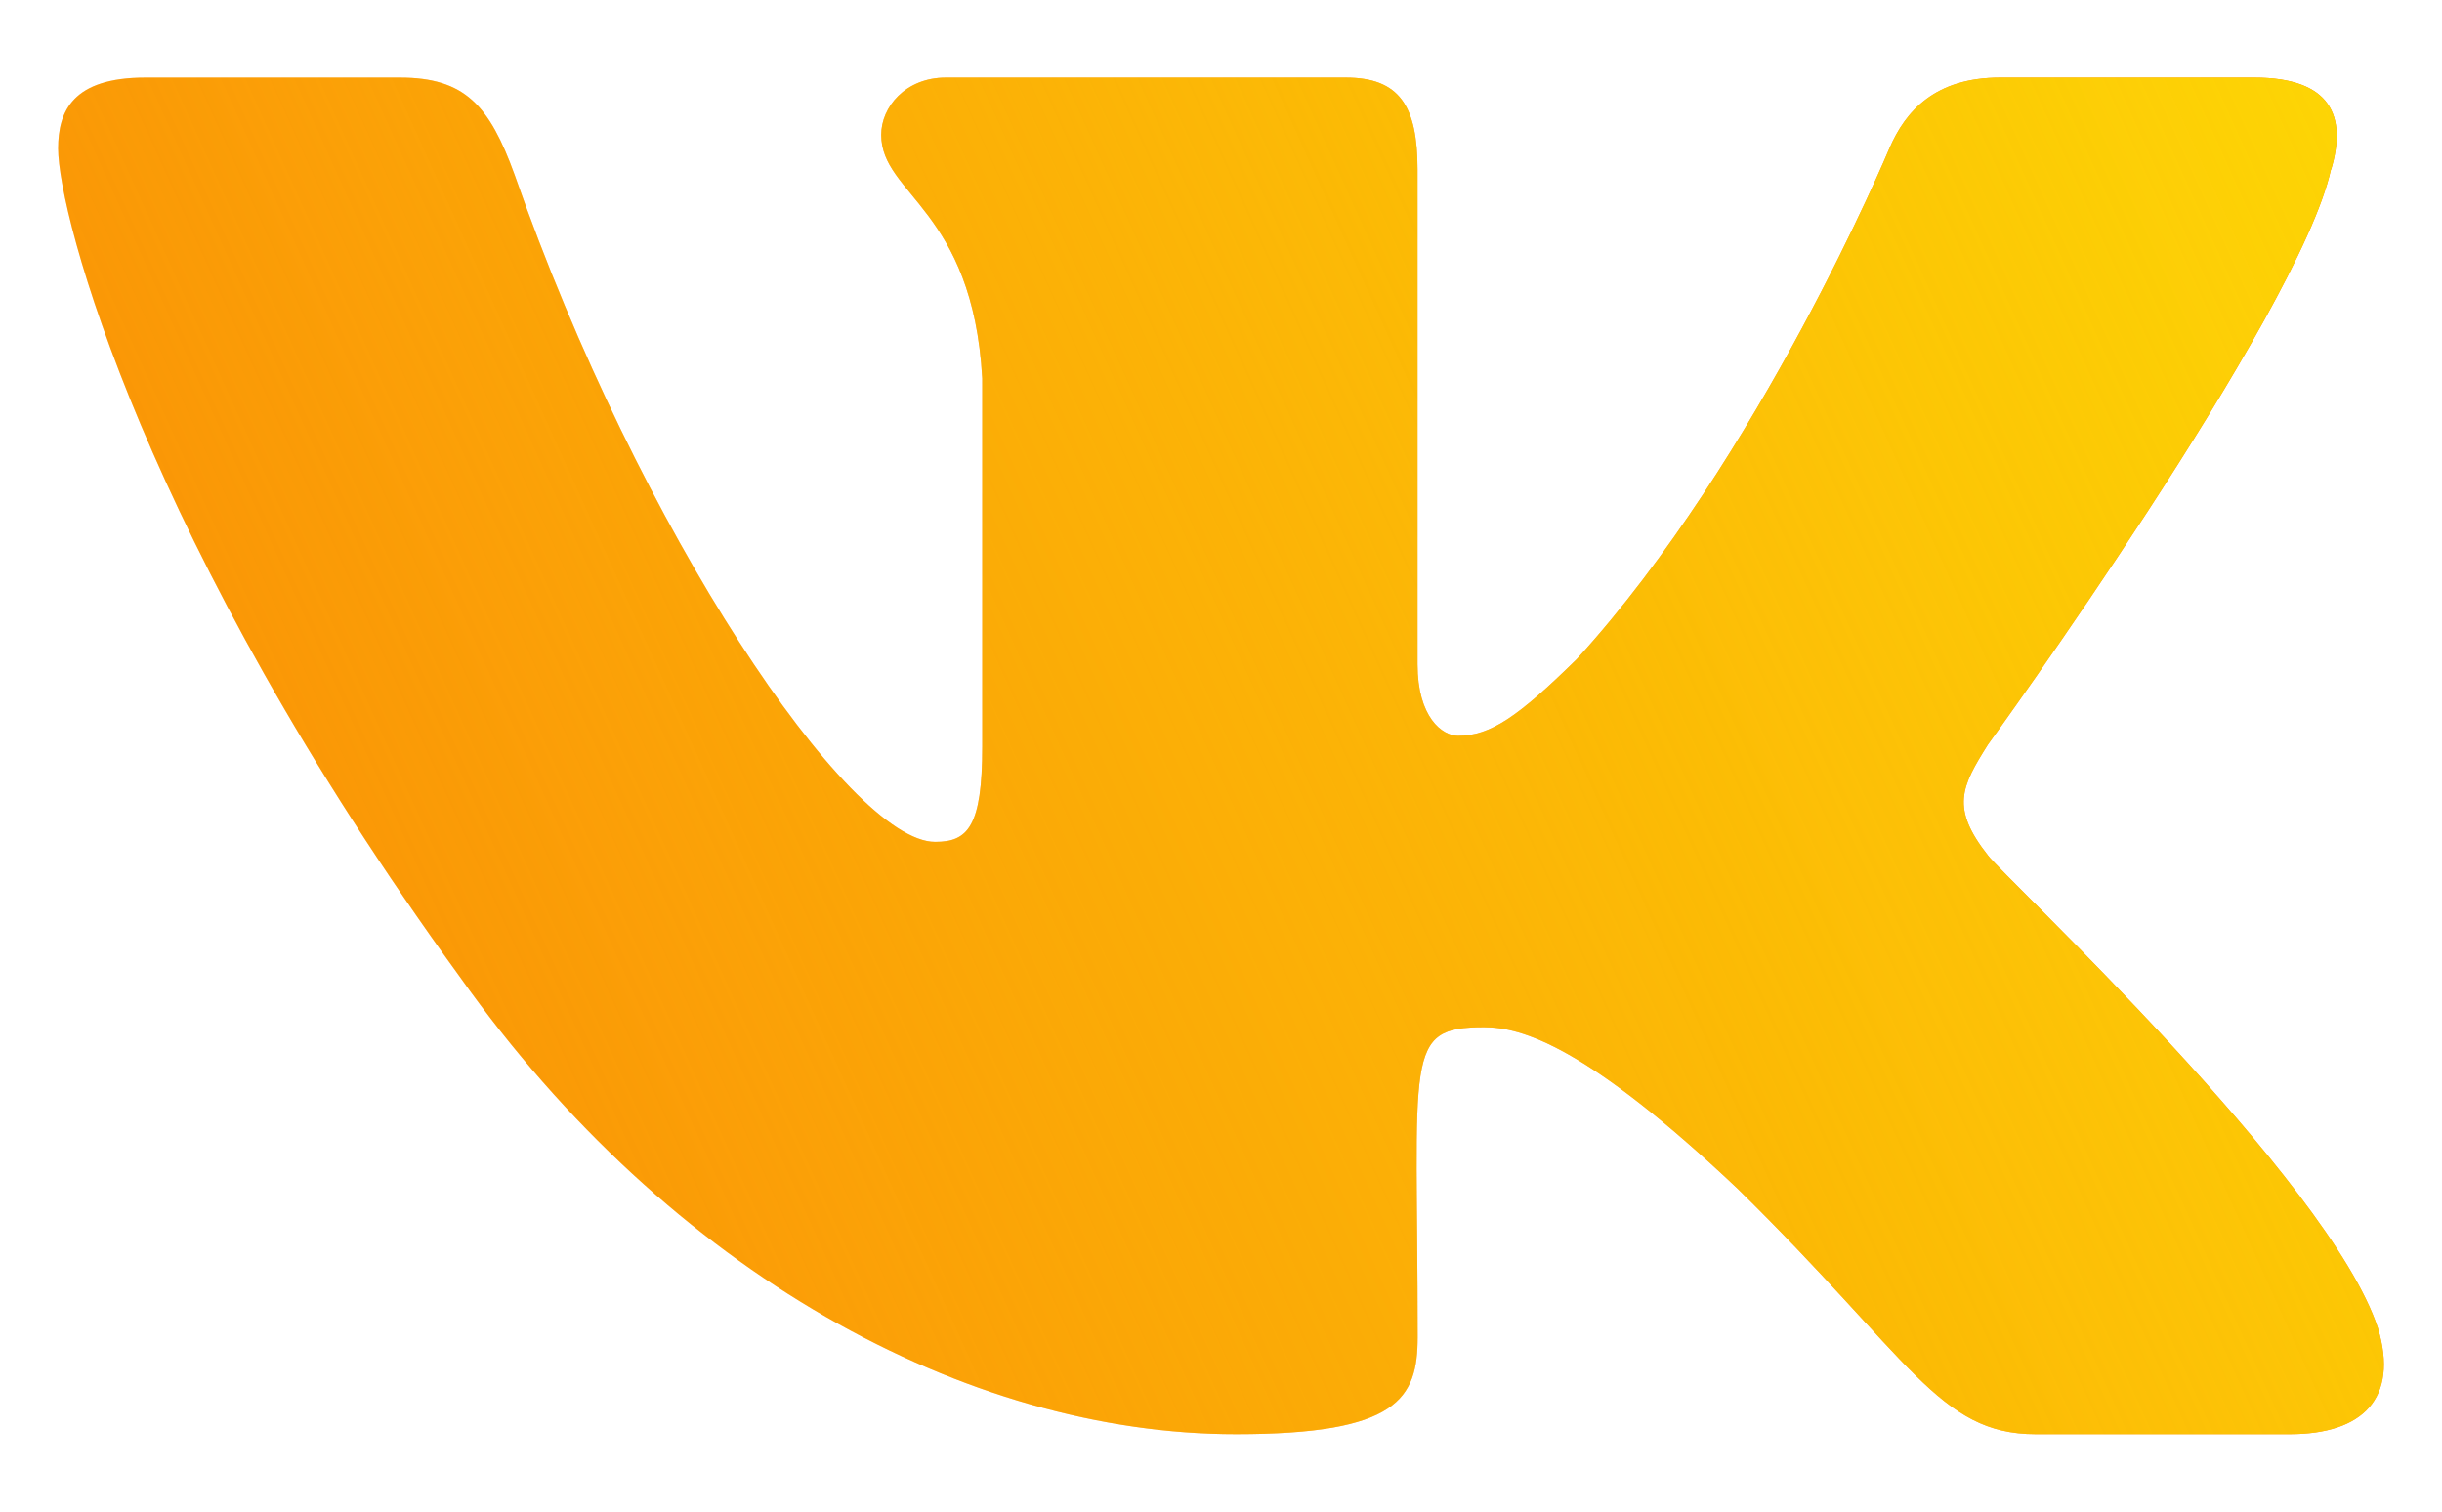 <svg width="21" height="13" viewBox="0 0 21 13" fill="none" xmlns="http://www.w3.org/2000/svg">
<path d="M17.096 7.357C16.773 6.948 16.866 6.767 17.096 6.402C17.101 6.398 19.77 2.709 20.045 1.458L20.047 1.457C20.183 1.002 20.047 0.667 19.386 0.667H17.199C16.642 0.667 16.386 0.954 16.248 1.276C16.248 1.276 15.135 3.941 13.56 5.668C13.051 6.168 12.816 6.328 12.539 6.328C12.402 6.328 12.19 6.168 12.19 5.712V1.457C12.19 0.911 12.034 0.667 11.573 0.667H8.134C7.785 0.667 7.578 0.922 7.578 1.159C7.578 1.677 8.365 1.797 8.447 3.255V6.419C8.447 7.113 8.321 7.24 8.042 7.24C7.299 7.24 5.494 4.564 4.425 1.502C4.209 0.907 3.998 0.667 3.438 0.667H1.25C0.626 0.667 0.5 0.955 0.5 1.277C0.5 1.845 1.243 4.671 3.957 8.404C5.765 10.953 8.312 12.334 10.629 12.334C12.021 12.334 12.191 12.027 12.191 11.499C12.191 9.064 12.065 8.834 12.763 8.834C13.086 8.834 13.643 8.994 14.943 10.223C16.429 11.681 16.673 12.334 17.505 12.334H19.692C20.315 12.334 20.631 12.027 20.449 11.422C20.033 10.149 17.223 7.532 17.096 7.357Z" fill="#FA8507"/>
<path d="M17.096 7.357C16.773 6.948 16.866 6.767 17.096 6.402C17.101 6.398 19.77 2.709 20.045 1.458L20.047 1.457C20.183 1.002 20.047 0.667 19.386 0.667H17.199C16.642 0.667 16.386 0.954 16.248 1.276C16.248 1.276 15.135 3.941 13.56 5.668C13.051 6.168 12.816 6.328 12.539 6.328C12.402 6.328 12.19 6.168 12.19 5.712V1.457C12.19 0.911 12.034 0.667 11.573 0.667H8.134C7.785 0.667 7.578 0.922 7.578 1.159C7.578 1.677 8.365 1.797 8.447 3.255V6.419C8.447 7.113 8.321 7.24 8.042 7.24C7.299 7.24 5.494 4.564 4.425 1.502C4.209 0.907 3.998 0.667 3.438 0.667H1.25C0.626 0.667 0.5 0.955 0.5 1.277C0.5 1.845 1.243 4.671 3.957 8.404C5.765 10.953 8.312 12.334 10.629 12.334C12.021 12.334 12.191 12.027 12.191 11.499C12.191 9.064 12.065 8.834 12.763 8.834C13.086 8.834 13.643 8.994 14.943 10.223C16.429 11.681 16.673 12.334 17.505 12.334H19.692C20.315 12.334 20.631 12.027 20.449 11.422C20.033 10.149 17.223 7.532 17.096 7.357Z" fill="url(#paint0_linear_3897_2855)"/>
<defs>
<linearGradient id="paint0_linear_3897_2855" x1="14.532" y1="-13.544" x2="-8.073" y2="-3.343" gradientUnits="userSpaceOnUse">
<stop offset="0.014" stop-color="#FDD605"/>
<stop offset="1" stop-color="#FDD605" stop-opacity="0"/>
</linearGradient>
</defs>
</svg>
